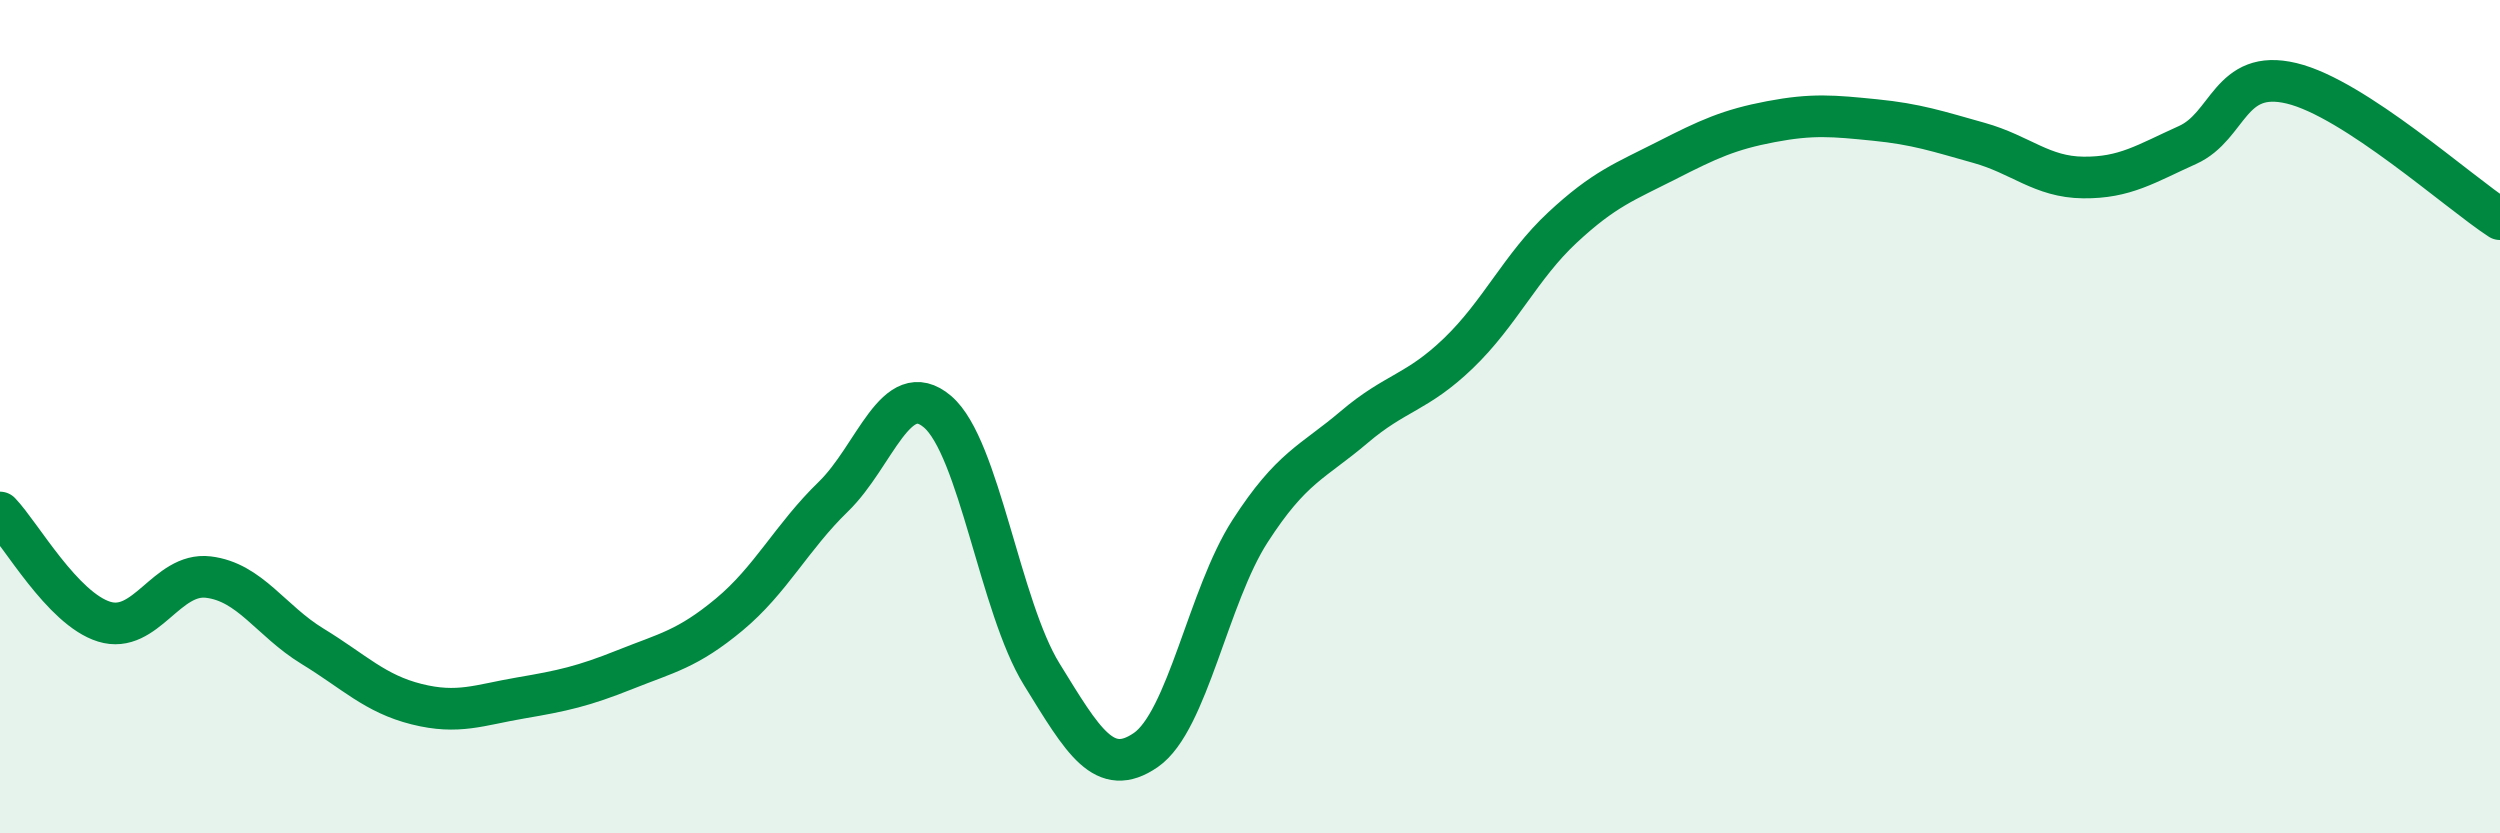 
    <svg width="60" height="20" viewBox="0 0 60 20" xmlns="http://www.w3.org/2000/svg">
      <path
        d="M 0,12.3 C 0.5,12.82 1.5,14.61 2.5,14.92 C 3.5,15.23 4,13.73 5,13.85 C 6,13.97 6.5,14.9 7.5,15.51 C 8.5,16.12 9,16.65 10,16.9 C 11,17.15 11.5,16.92 12.5,16.75 C 13.5,16.58 14,16.47 15,16.07 C 16,15.67 16.5,15.58 17.5,14.75 C 18.5,13.92 19,12.89 20,11.92 C 21,10.95 21.5,9.03 22.5,9.88 C 23.5,10.73 24,14.56 25,16.18 C 26,17.8 26.5,18.69 27.5,18 C 28.5,17.31 29,14.3 30,12.75 C 31,11.2 31.5,11.1 32.5,10.25 C 33.5,9.4 34,9.44 35,8.48 C 36,7.52 36.5,6.39 37.5,5.46 C 38.5,4.53 39,4.36 40,3.85 C 41,3.34 41.5,3.11 42.5,2.92 C 43.5,2.73 44,2.78 45,2.88 C 46,2.98 46.5,3.15 47.5,3.43 C 48.5,3.71 49,4.25 50,4.26 C 51,4.27 51.5,3.93 52.5,3.48 C 53.5,3.03 53.5,1.64 55,2 C 56.5,2.36 59,4.61 60,5.26L60 20L0 20Z"
        fill="#008740"
        opacity="0.1"
        stroke-linecap="round"
        stroke-linejoin="round"
      />
      <path
        d="M 0,12.3 C 0.5,12.82 1.5,14.61 2.5,14.92 C 3.5,15.23 4,13.73 5,13.85 C 6,13.97 6.5,14.9 7.5,15.51 C 8.5,16.12 9,16.65 10,16.9 C 11,17.15 11.5,16.92 12.5,16.75 C 13.5,16.58 14,16.47 15,16.07 C 16,15.67 16.5,15.58 17.5,14.75 C 18.5,13.92 19,12.89 20,11.92 C 21,10.95 21.5,9.03 22.5,9.88 C 23.5,10.73 24,14.56 25,16.18 C 26,17.8 26.5,18.69 27.5,18 C 28.5,17.31 29,14.3 30,12.75 C 31,11.2 31.5,11.1 32.5,10.25 C 33.5,9.4 34,9.44 35,8.48 C 36,7.52 36.5,6.39 37.5,5.46 C 38.5,4.53 39,4.36 40,3.85 C 41,3.34 41.5,3.11 42.5,2.92 C 43.5,2.73 44,2.78 45,2.88 C 46,2.98 46.5,3.15 47.5,3.43 C 48.5,3.71 49,4.25 50,4.26 C 51,4.27 51.5,3.93 52.5,3.48 C 53.5,3.03 53.5,1.64 55,2 C 56.5,2.36 59,4.61 60,5.26"
        stroke="#008740"
        stroke-width="1"
        fill="none"
        stroke-linecap="round"
        stroke-linejoin="round"
      />
    </svg>
  